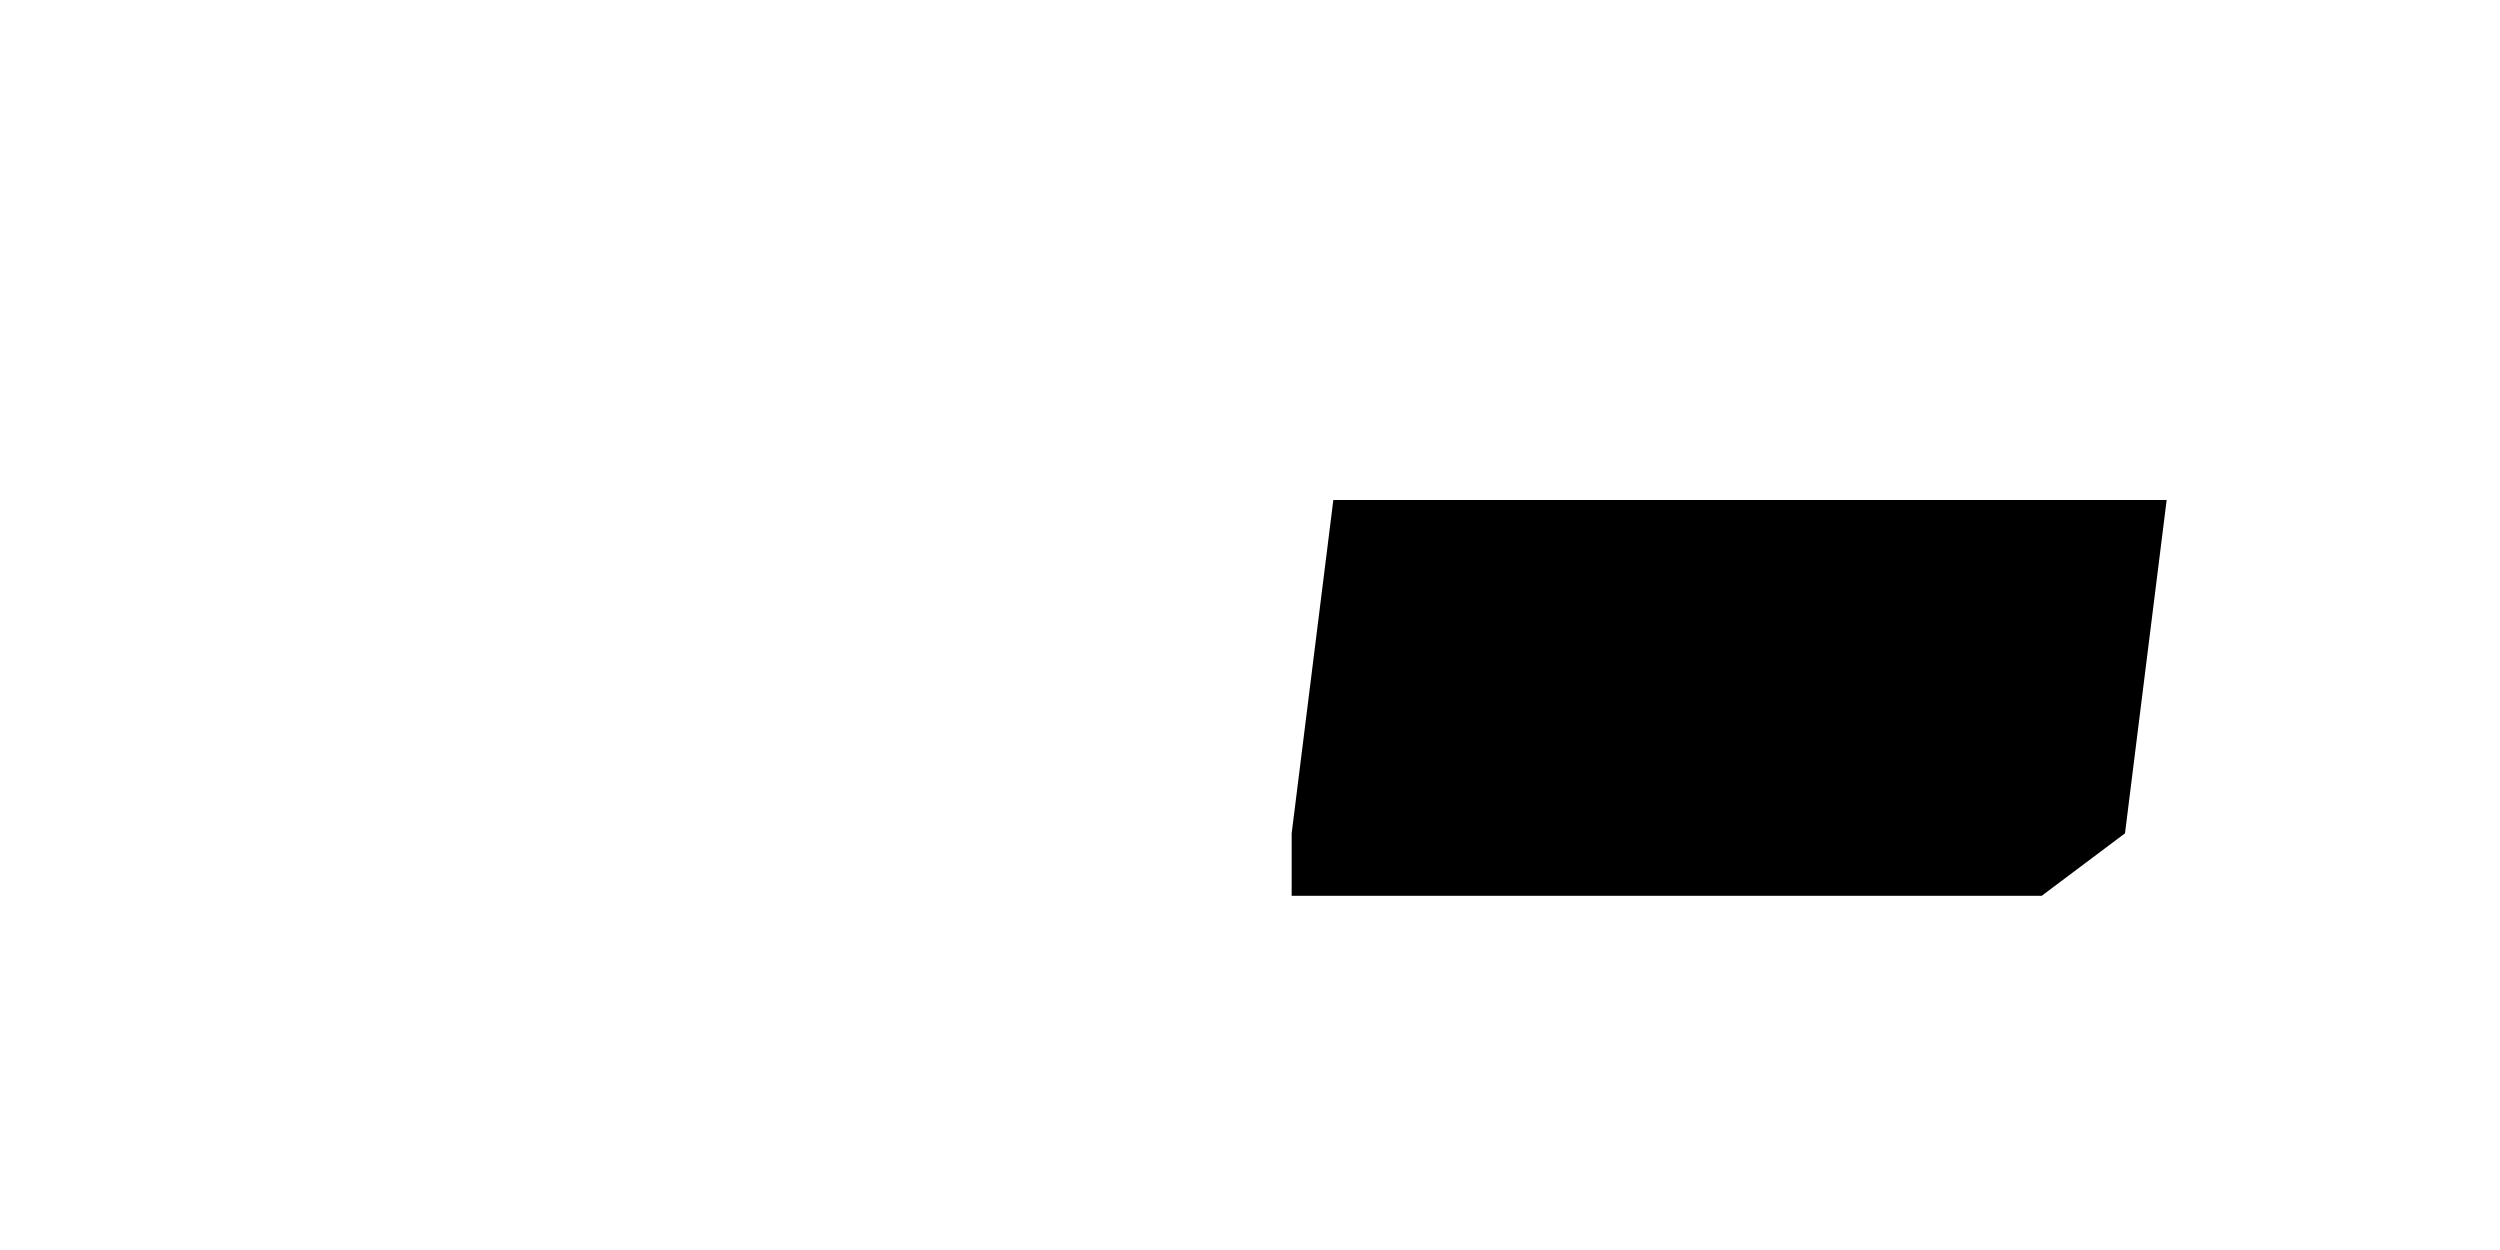 <?xml-stylesheet type="text/css" href="/styles/svg.css" ?>
<svg xmlns="http://www.w3.org/2000/svg" viewBox="0 0 600 300" class="svg_dark">
<g transform="translate(300,160) rotate(90)">

<g transform="translate(0,-110)">
<path class="boot" d="M40,100 l-80,-10 0,-200 80,10 15,20 0 180 z M40,100 l0,-200 z"/>
<path class="boot" d="M-20,-100 l-50,0 z M30,-90 l-50,0"/>

<g class="light" transform="scale(.333,1)">
<use transform="translate(-215,-100)" href="/images/defs.svg#toplicht" />
<use transform="translate(-55,-90)" href="/images/defs.svg#toplicht" />
<use transform="translate(-150,-95)" href="/images/defs.svg#toplicht" />
<use transform="translate(140,60)" href="/images/defs.svg#boordlicht_groen" />
<use transform="translate(-140,60)" href="/images/defs.svg#boordlicht_rood" />
</g></g>

<g transform="translate(0,100)">
<use class="boot" href="/images/defs.svg#dark_boat" />
<use class="boot" href="/images/defs.svg#dark_motor" />

<g class="light" transform="scale(.333,1)">
<use transform="translate(-90,92)" href="/images/defs.svg#heklicht" />
<use transform="translate(0,92)" href="/images/defs.svg#heklicht" />
<use transform="translate(90,92)" href="/images/defs.svg#heklicht" />
</g></g>

</g>
</svg>
